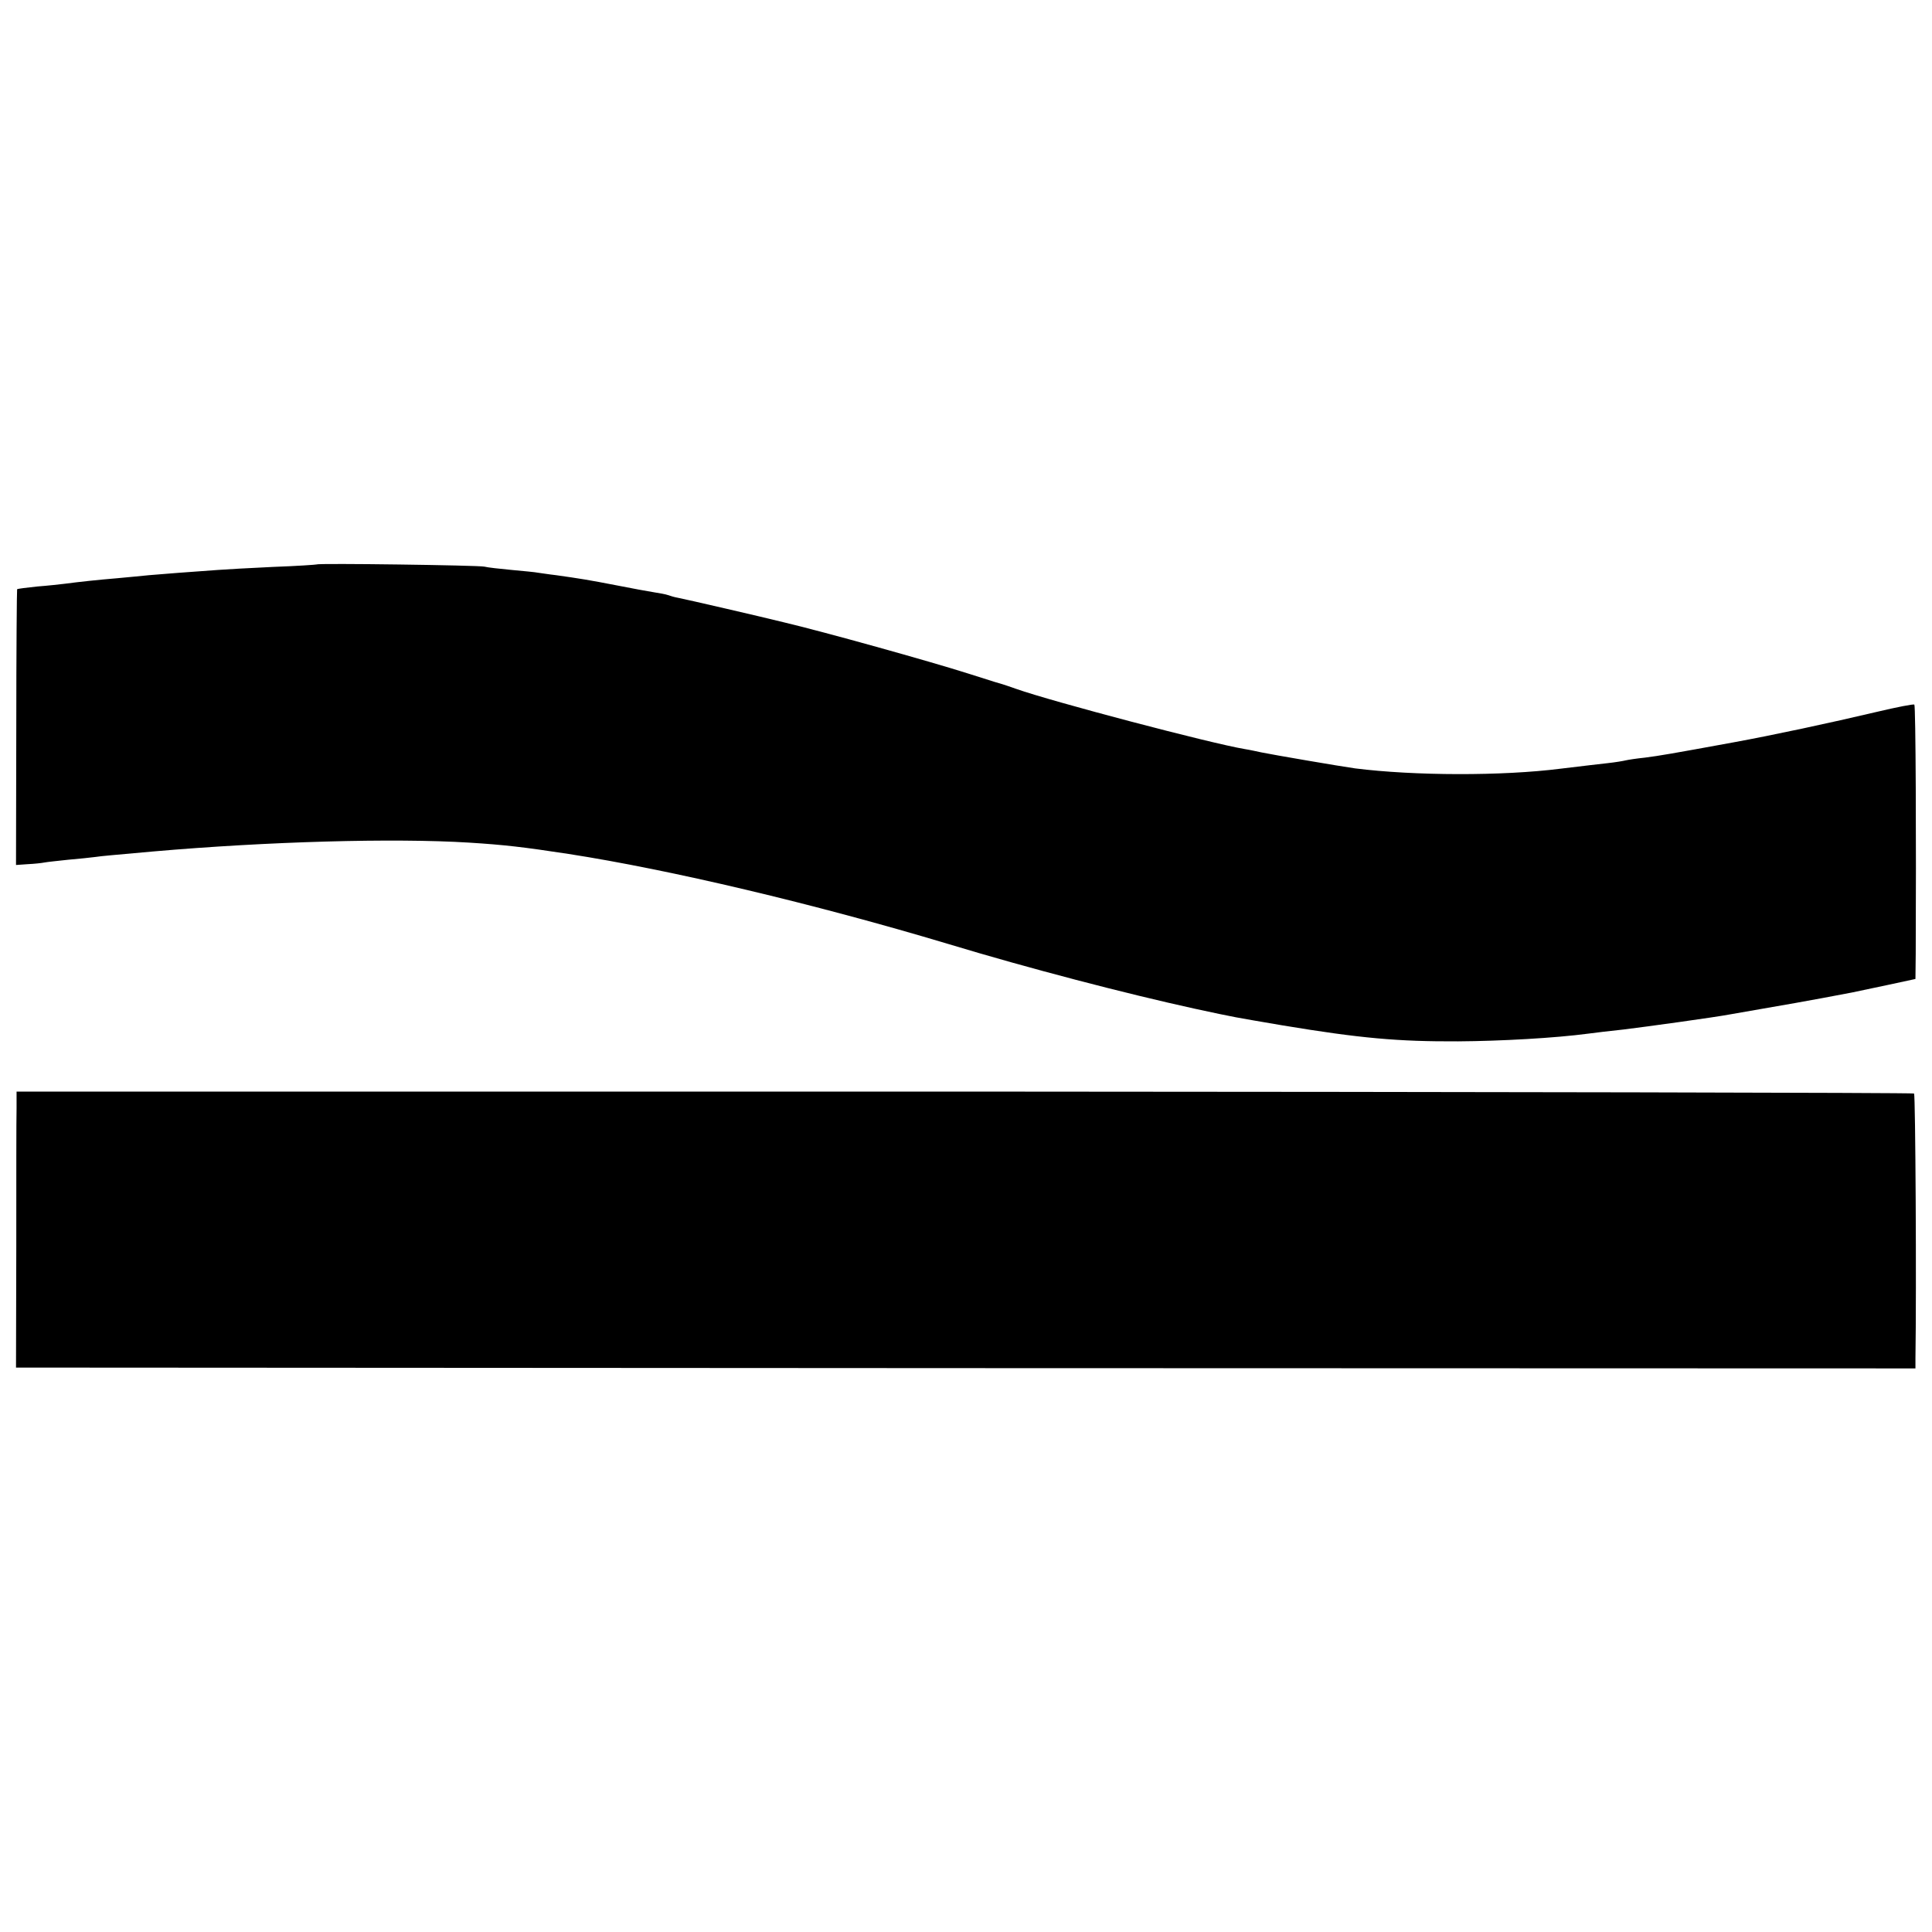 <?xml version="1.0" standalone="no"?>
<!DOCTYPE svg PUBLIC "-//W3C//DTD SVG 20010904//EN"
 "http://www.w3.org/TR/2001/REC-SVG-20010904/DTD/svg10.dtd">
<svg version="1.0" xmlns="http://www.w3.org/2000/svg"
 width="700pt" height="700pt" viewBox="0 0 700 700"
 preserveAspectRatio="xMidYMid meet">
<g transform="translate(0,700) scale(0.1,-0.1)"
fill="#000000" stroke="none">
<path d="M1148 4955 c-2 -1 -73 -6 -158 -9 -85 -4 -175 -9 -200 -11 -98 -7
-207 -15 -250 -19 -25 -3 -76 -7 -115 -11 -72 -6 -137 -13 -190 -20 -16 -2
-61 -7 -100 -10 -38 -4 -71 -8 -73 -10 -1 -1 -3 -227 -3 -501 l-1 -498 43 3
c23 1 50 4 60 6 10 2 49 6 86 10 37 3 82 8 98 10 27 4 56 6 210 20 413 36 872
49 1145 32 128 -8 196 -16 360 -41 367 -57 888 -180 1375 -326 294 -89 644
-180 895 -235 153 -33 135 -29 316 -60 283 -47 420 -59 637 -58 155 1 352 12
472 28 22 3 80 10 128 15 82 10 329 44 387 55 81 14 218 38 235 41 24 4 170
31 205 38 14 3 71 15 128 27 l102 22 1 91 c2 404 0 899 -5 903 -2 3 -63 -9
-135 -26 -169 -40 -379 -85 -522 -111 -224 -41 -265 -48 -319 -55 -30 -3 -62
-8 -70 -10 -8 -2 -37 -7 -65 -10 -45 -5 -70 -8 -170 -20 -212 -27 -531 -26
-745 1 -51 7 -302 50 -340 58 -14 3 -41 9 -60 12 -125 21 -698 172 -828 218
-23 8 -46 16 -50 17 -11 3 -22 6 -122 38 -141 45 -529 153 -669 186 -76 19
-366 86 -384 89 -12 2 -29 7 -37 10 -8 3 -31 7 -50 10 -19 3 -80 14 -135 25
-103 20 -135 25 -220 37 -27 3 -57 8 -66 9 -9 2 -52 6 -95 10 -43 4 -88 9 -99
12 -21 5 -602 13 -607 8z"/>
<path d="M60 2983 c-1 -35 -1 -260 -1 -500 l-1 -438 3441 -2 3441 -1 0 36 c4
253 0 955 -5 960 -3 3 -1551 6 -3440 7 l-3435 0 0 -62z"/>
</g>
</svg>
